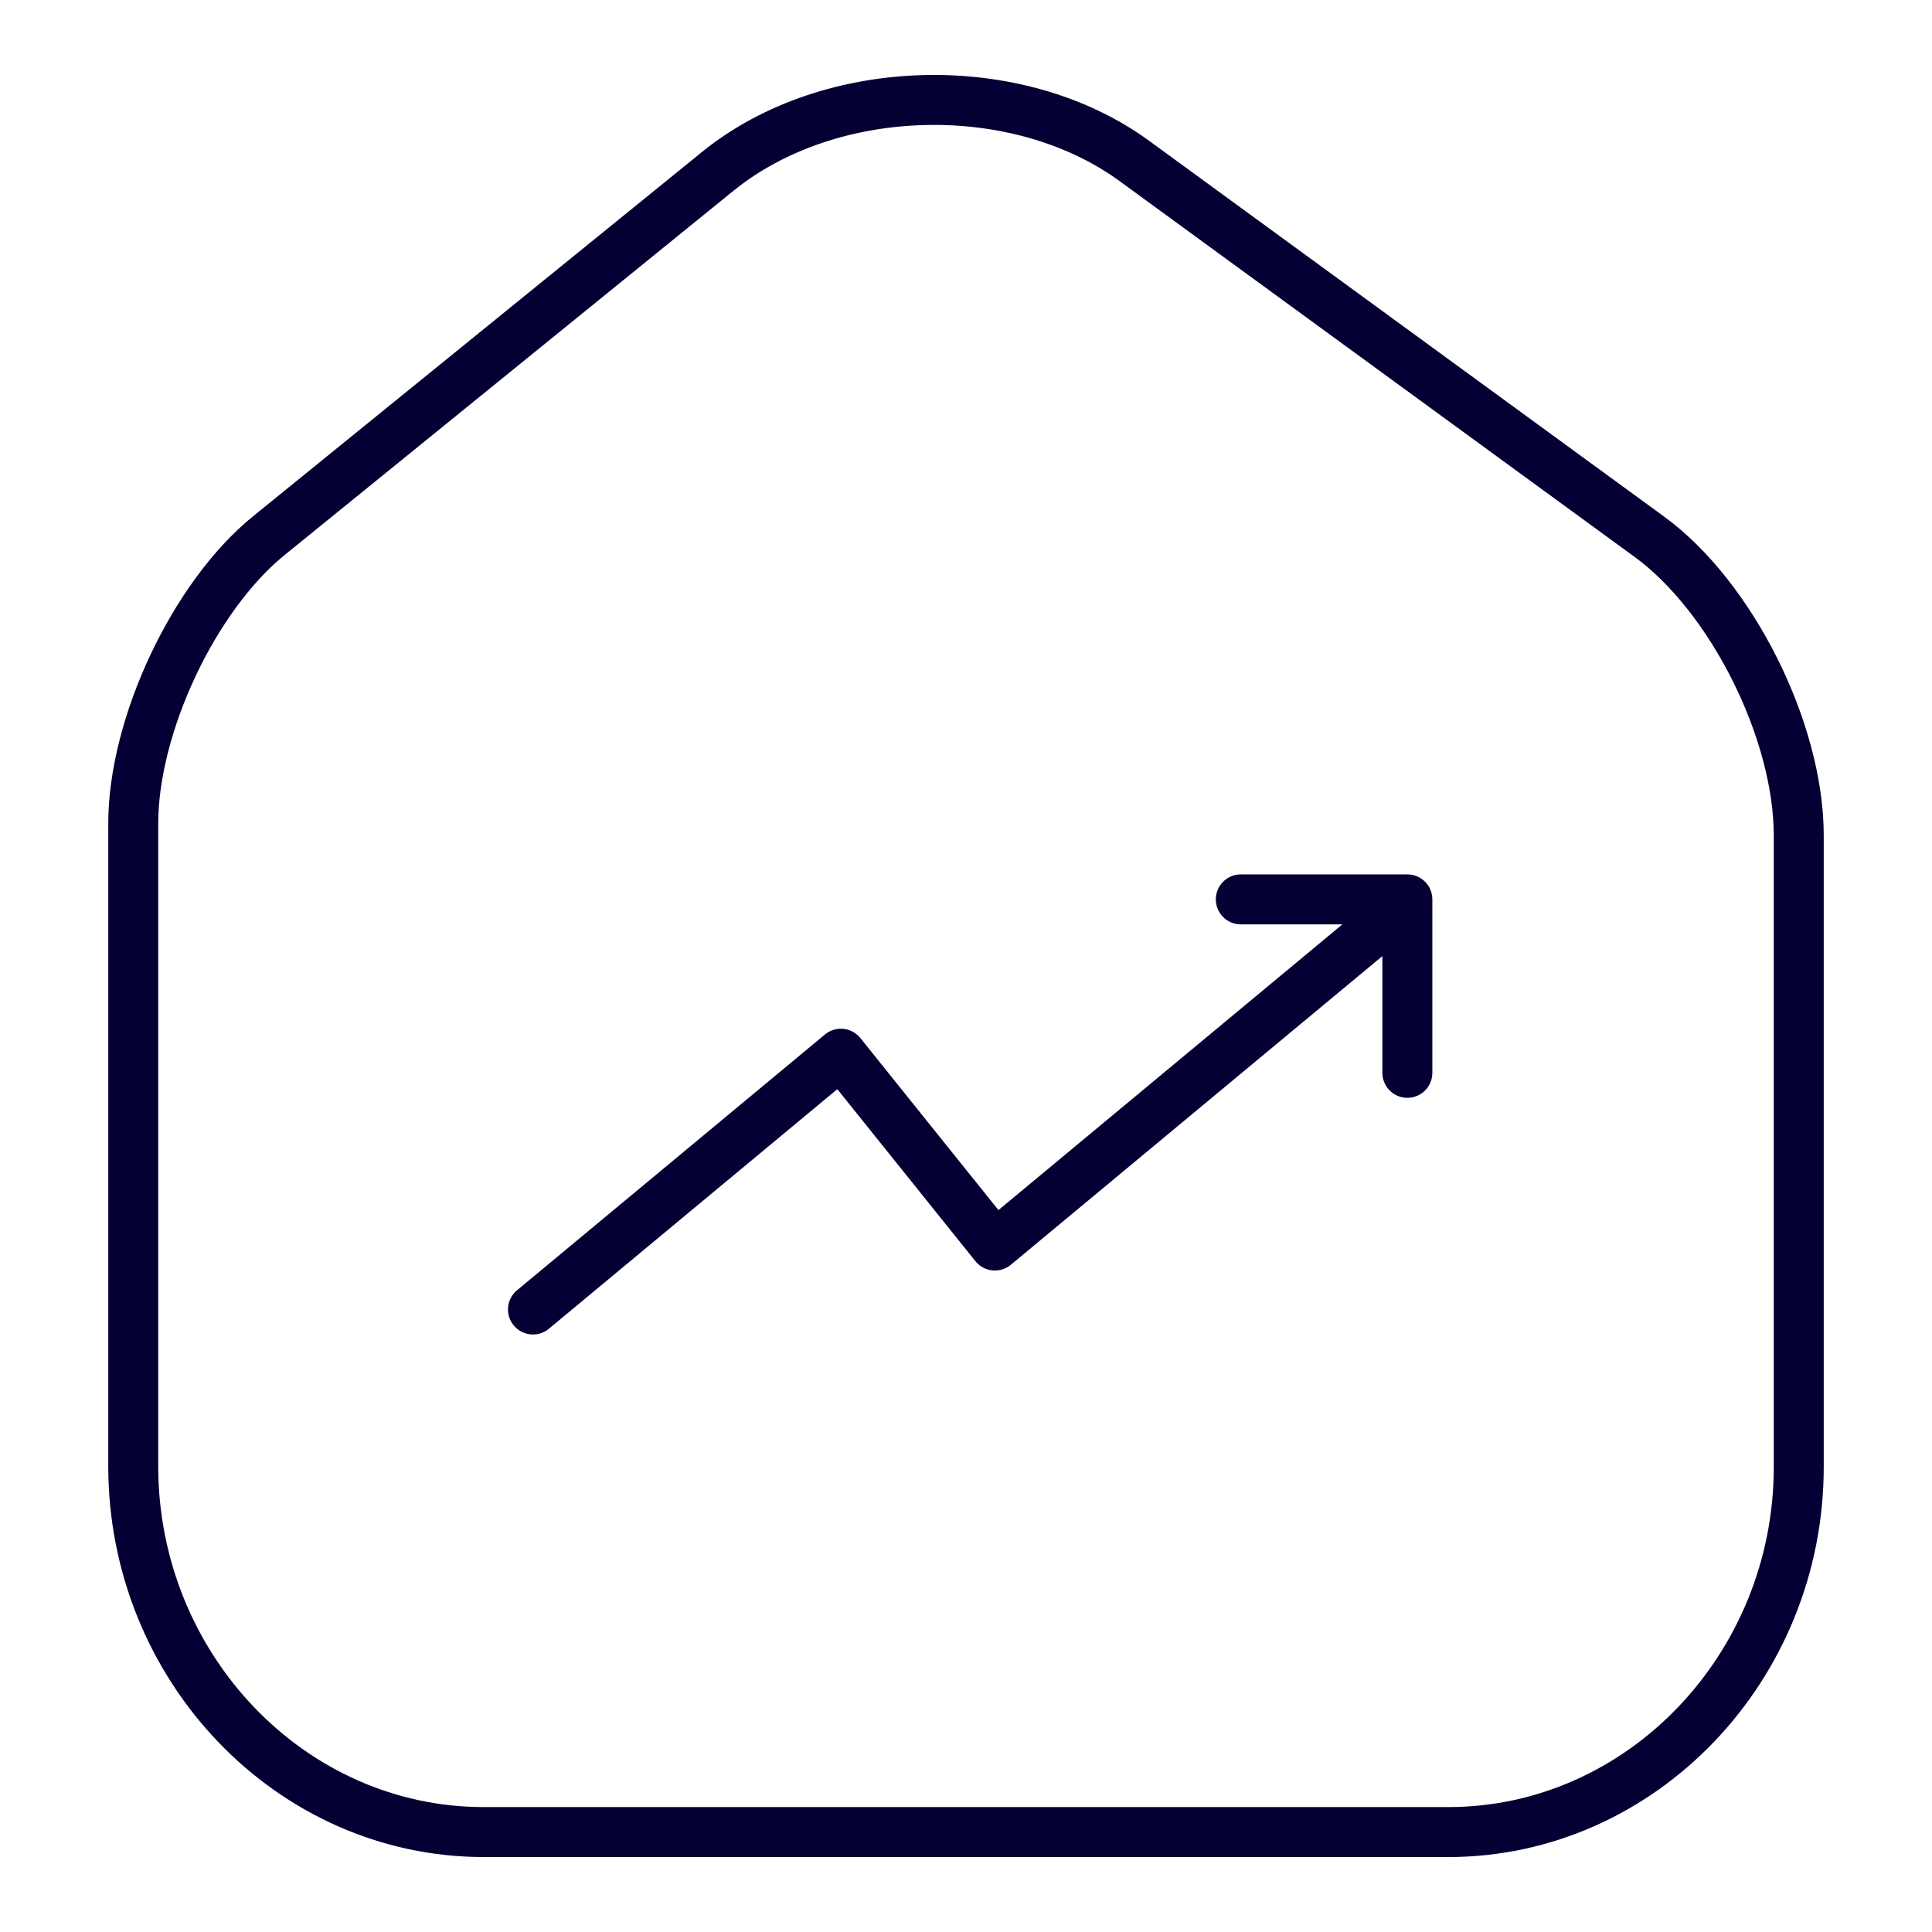 <svg width="58" height="58" viewBox="0 0 58 58" fill="none" xmlns="http://www.w3.org/2000/svg">
<path d="M21.55 5.142L8.075 16.077C5.825 17.899 4 21.779 4 24.721V44.013C4 50.053 8.725 55 14.525 55H43.475C49.275 55 54 50.053 54 44.039V25.085C54 21.935 51.975 17.899 49.5 16.103L34.05 4.829C30.55 2.278 24.925 2.408 21.55 5.142Z" stroke="#050033" stroke-width="1.5" stroke-linecap="round" stroke-linejoin="round"/>
<path d="M42 27.312L29.867 37.392L25.244 31.633L16 39.312" stroke="#050033" stroke-width="1.5" stroke-linecap="round" stroke-linejoin="round"/>
<path d="M37.25 27H42.25V32.207" stroke="#050033" stroke-width="1.5" stroke-linecap="round" stroke-linejoin="round"/>
</svg>

